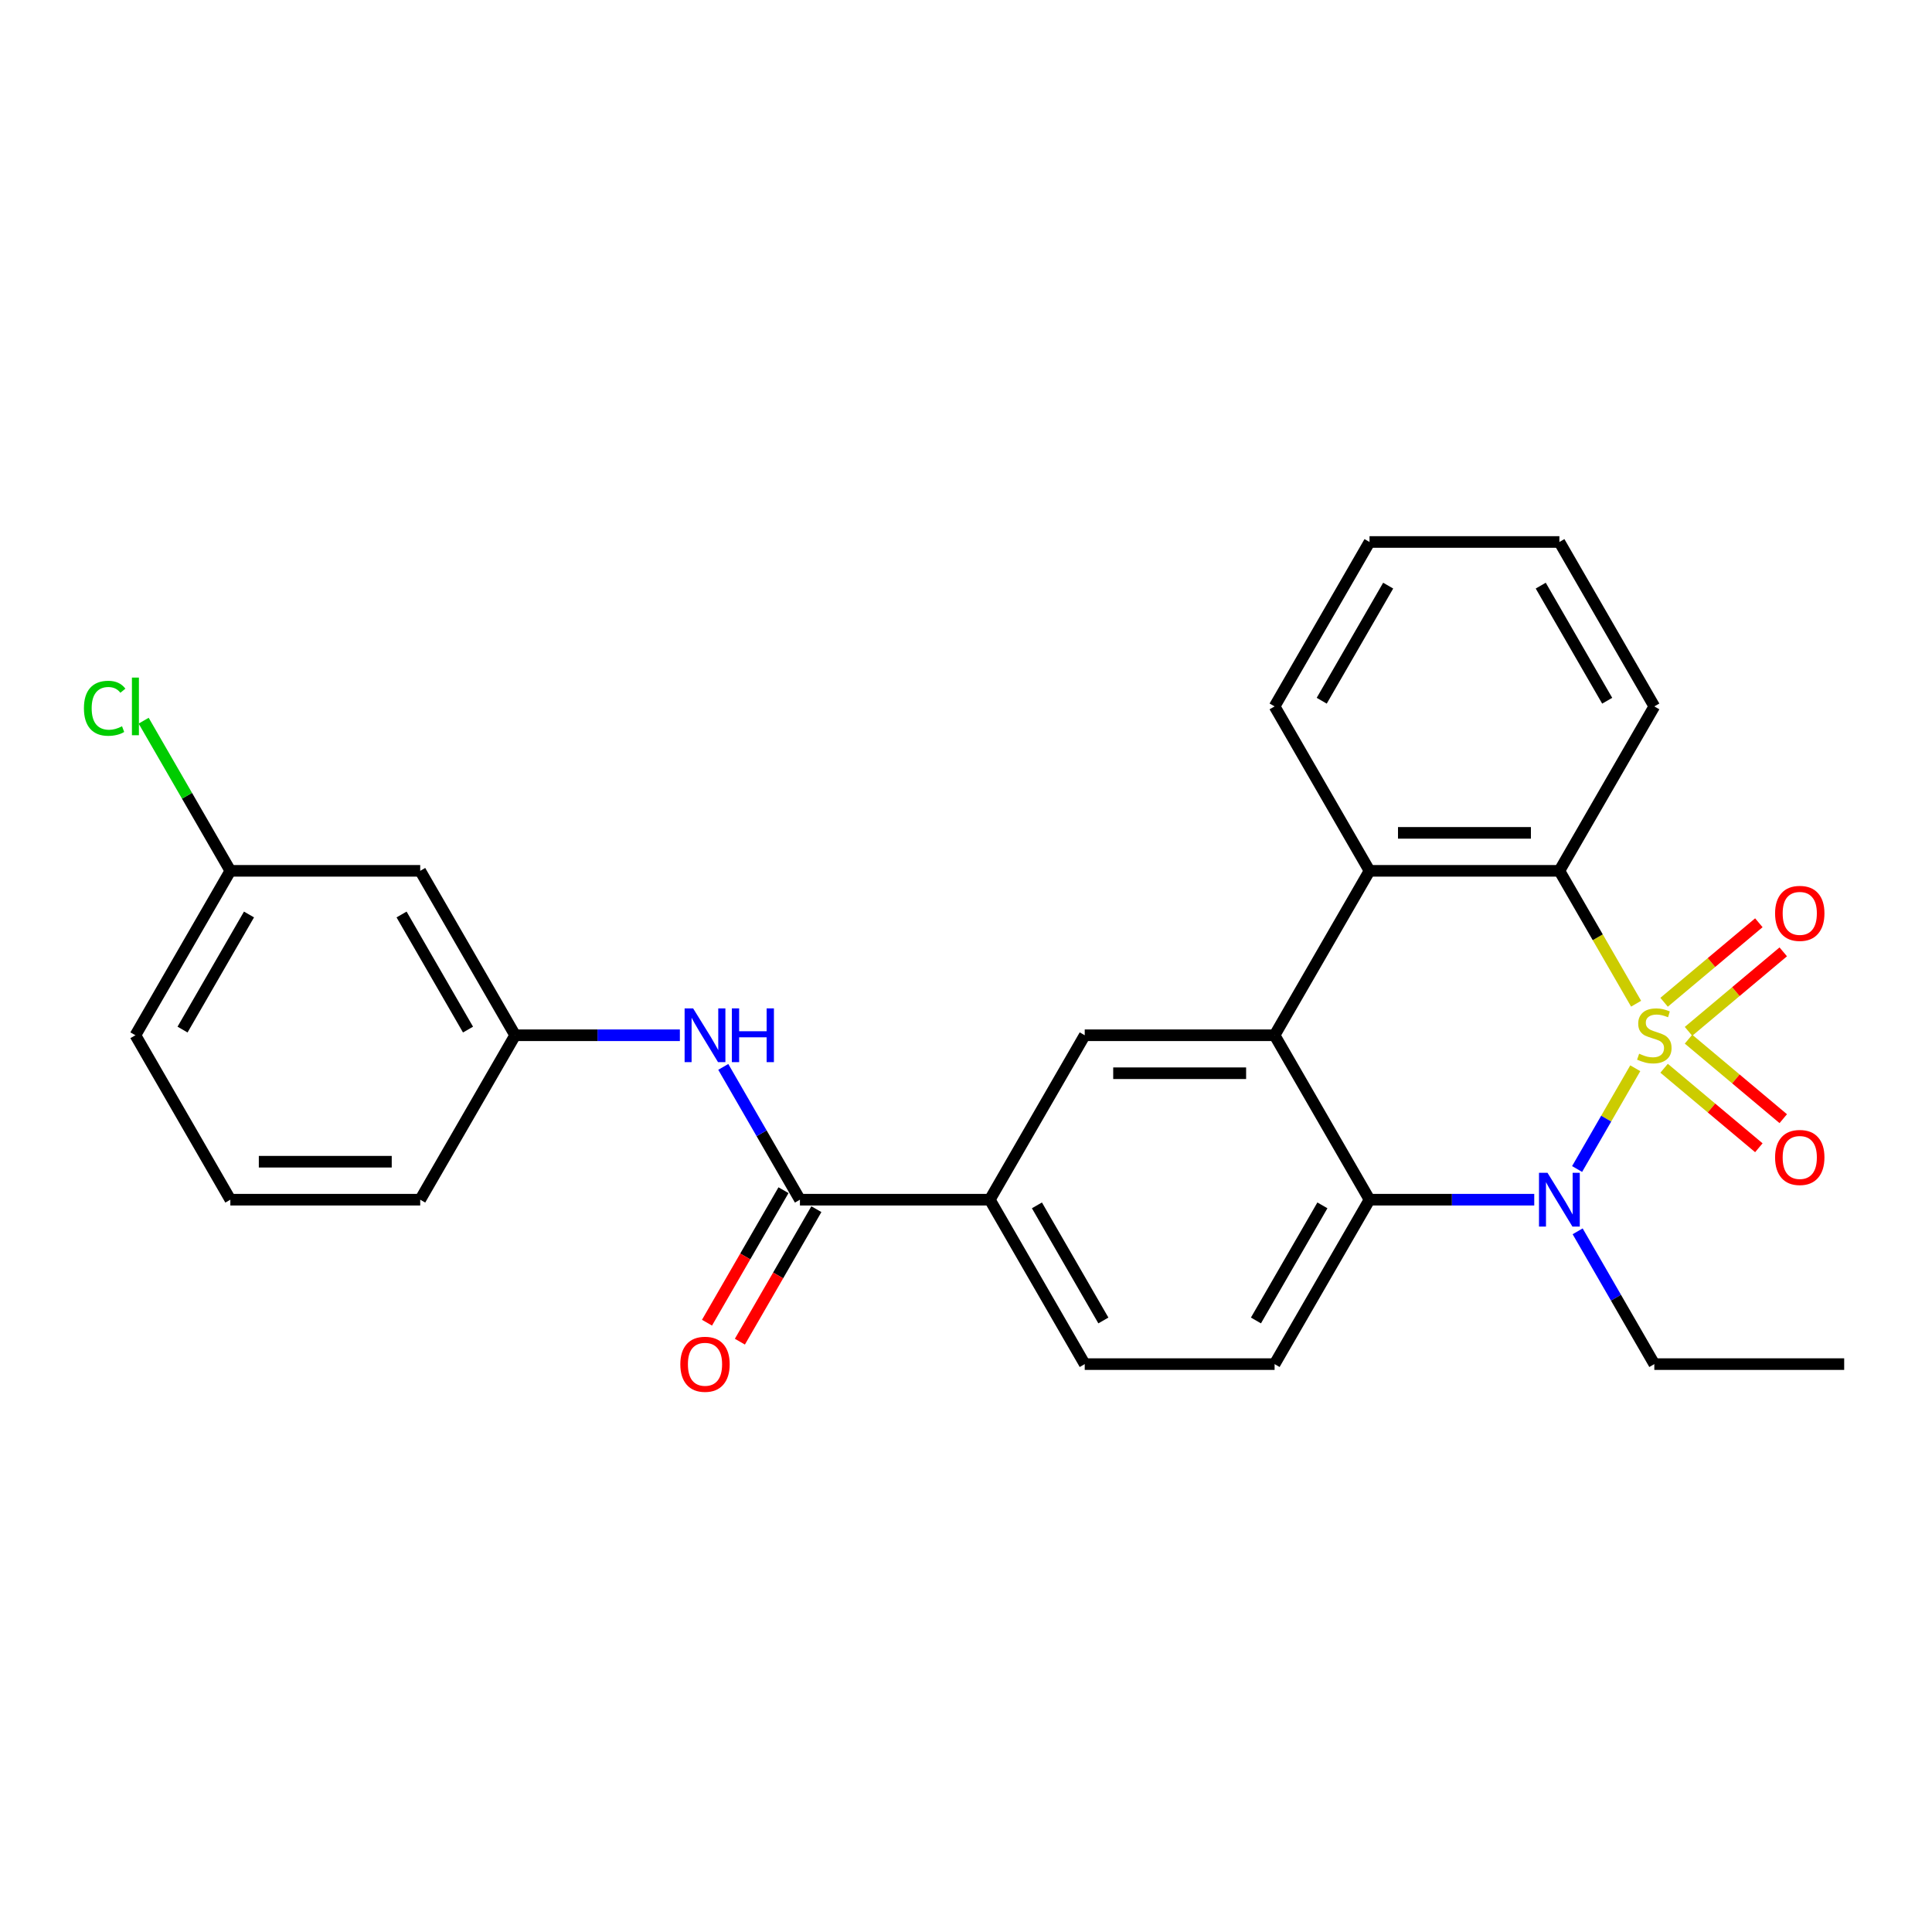 <?xml version='1.0' encoding='iso-8859-1'?>
<svg version='1.1' baseProfile='full'
              xmlns='http://www.w3.org/2000/svg'
                      xmlns:rdkit='http://www.rdkit.org/xml'
                      xmlns:xlink='http://www.w3.org/1999/xlink'
                  xml:space='preserve'
width='1000px' height='1000px' viewBox='0 0 1000 1000'>
<!-- END OF HEADER -->
<rect style='opacity:1.0;fill:#FFFFFF;stroke:none' width='1000' height='1000' x='0' y='0'> </rect>
<path class='bond-0' d='M 846.412,552.929 L 831.358,579.003' style='fill:none;fill-rule:evenodd;stroke:#CCCC00;stroke-width:6px;stroke-linecap:butt;stroke-linejoin:miter;stroke-opacity:1' />
<path class='bond-0' d='M 831.358,579.003 L 816.304,605.076' style='fill:none;fill-rule:evenodd;stroke:#0000FF;stroke-width:6px;stroke-linecap:butt;stroke-linejoin:miter;stroke-opacity:1' />
<path class='bond-1' d='M 846.843,519.516 L 826.99,485.129' style='fill:none;fill-rule:evenodd;stroke:#CCCC00;stroke-width:6px;stroke-linecap:butt;stroke-linejoin:miter;stroke-opacity:1' />
<path class='bond-1' d='M 826.99,485.129 L 807.136,450.742' style='fill:none;fill-rule:evenodd;stroke:#000000;stroke-width:6px;stroke-linecap:butt;stroke-linejoin:miter;stroke-opacity:1' />
<path class='bond-7' d='M 873.97,533.828 L 898.49,513.253' style='fill:none;fill-rule:evenodd;stroke:#CCCC00;stroke-width:6px;stroke-linecap:butt;stroke-linejoin:miter;stroke-opacity:1' />
<path class='bond-7' d='M 898.49,513.253 L 923.01,492.678' style='fill:none;fill-rule:evenodd;stroke:#FF0000;stroke-width:6px;stroke-linecap:butt;stroke-linejoin:miter;stroke-opacity:1' />
<path class='bond-7' d='M 861.336,518.772 L 885.856,498.197' style='fill:none;fill-rule:evenodd;stroke:#CCCC00;stroke-width:6px;stroke-linecap:butt;stroke-linejoin:miter;stroke-opacity:1' />
<path class='bond-7' d='M 885.856,498.197 L 910.376,477.622' style='fill:none;fill-rule:evenodd;stroke:#FF0000;stroke-width:6px;stroke-linecap:butt;stroke-linejoin:miter;stroke-opacity:1' />
<path class='bond-8' d='M 861.336,552.926 L 885.856,573.501' style='fill:none;fill-rule:evenodd;stroke:#CCCC00;stroke-width:6px;stroke-linecap:butt;stroke-linejoin:miter;stroke-opacity:1' />
<path class='bond-8' d='M 885.856,573.501 L 910.376,594.076' style='fill:none;fill-rule:evenodd;stroke:#FF0000;stroke-width:6px;stroke-linecap:butt;stroke-linejoin:miter;stroke-opacity:1' />
<path class='bond-8' d='M 873.97,537.87 L 898.49,558.445' style='fill:none;fill-rule:evenodd;stroke:#CCCC00;stroke-width:6px;stroke-linecap:butt;stroke-linejoin:miter;stroke-opacity:1' />
<path class='bond-8' d='M 898.49,558.445 L 923.01,579.02' style='fill:none;fill-rule:evenodd;stroke:#FF0000;stroke-width:6px;stroke-linecap:butt;stroke-linejoin:miter;stroke-opacity:1' />
<path class='bond-3' d='M 794.125,620.956 L 751.494,620.956' style='fill:none;fill-rule:evenodd;stroke:#0000FF;stroke-width:6px;stroke-linecap:butt;stroke-linejoin:miter;stroke-opacity:1' />
<path class='bond-3' d='M 751.494,620.956 L 708.864,620.956' style='fill:none;fill-rule:evenodd;stroke:#000000;stroke-width:6px;stroke-linecap:butt;stroke-linejoin:miter;stroke-opacity:1' />
<path class='bond-16' d='M 816.589,637.328 L 836.431,671.695' style='fill:none;fill-rule:evenodd;stroke:#0000FF;stroke-width:6px;stroke-linecap:butt;stroke-linejoin:miter;stroke-opacity:1' />
<path class='bond-16' d='M 836.431,671.695 L 856.273,706.062' style='fill:none;fill-rule:evenodd;stroke:#000000;stroke-width:6px;stroke-linecap:butt;stroke-linejoin:miter;stroke-opacity:1' />
<path class='bond-4' d='M 807.136,450.742 L 708.864,450.742' style='fill:none;fill-rule:evenodd;stroke:#000000;stroke-width:6px;stroke-linecap:butt;stroke-linejoin:miter;stroke-opacity:1' />
<path class='bond-4' d='M 792.396,431.088 L 723.605,431.088' style='fill:none;fill-rule:evenodd;stroke:#000000;stroke-width:6px;stroke-linecap:butt;stroke-linejoin:miter;stroke-opacity:1' />
<path class='bond-19' d='M 807.136,450.742 L 856.273,365.636' style='fill:none;fill-rule:evenodd;stroke:#000000;stroke-width:6px;stroke-linecap:butt;stroke-linejoin:miter;stroke-opacity:1' />
<path class='bond-2' d='M 659.727,535.849 L 708.864,450.742' style='fill:none;fill-rule:evenodd;stroke:#000000;stroke-width:6px;stroke-linecap:butt;stroke-linejoin:miter;stroke-opacity:1' />
<path class='bond-6' d='M 659.727,535.849 L 561.455,535.849' style='fill:none;fill-rule:evenodd;stroke:#000000;stroke-width:6px;stroke-linecap:butt;stroke-linejoin:miter;stroke-opacity:1' />
<path class='bond-6' d='M 644.987,555.504 L 576.196,555.504' style='fill:none;fill-rule:evenodd;stroke:#000000;stroke-width:6px;stroke-linecap:butt;stroke-linejoin:miter;stroke-opacity:1' />
<path class='bond-27' d='M 659.727,535.849 L 708.864,620.956' style='fill:none;fill-rule:evenodd;stroke:#000000;stroke-width:6px;stroke-linecap:butt;stroke-linejoin:miter;stroke-opacity:1' />
<path class='bond-11' d='M 708.864,620.956 L 659.727,706.062' style='fill:none;fill-rule:evenodd;stroke:#000000;stroke-width:6px;stroke-linecap:butt;stroke-linejoin:miter;stroke-opacity:1' />
<path class='bond-11' d='M 684.472,623.894 L 650.077,683.469' style='fill:none;fill-rule:evenodd;stroke:#000000;stroke-width:6px;stroke-linecap:butt;stroke-linejoin:miter;stroke-opacity:1' />
<path class='bond-20' d='M 708.864,450.742 L 659.727,365.636' style='fill:none;fill-rule:evenodd;stroke:#000000;stroke-width:6px;stroke-linecap:butt;stroke-linejoin:miter;stroke-opacity:1' />
<path class='bond-5' d='M 414.046,620.956 L 512.318,620.956' style='fill:none;fill-rule:evenodd;stroke:#000000;stroke-width:6px;stroke-linecap:butt;stroke-linejoin:miter;stroke-opacity:1' />
<path class='bond-10' d='M 414.046,620.956 L 394.204,586.588' style='fill:none;fill-rule:evenodd;stroke:#000000;stroke-width:6px;stroke-linecap:butt;stroke-linejoin:miter;stroke-opacity:1' />
<path class='bond-10' d='M 394.204,586.588 L 374.362,552.221' style='fill:none;fill-rule:evenodd;stroke:#0000FF;stroke-width:6px;stroke-linecap:butt;stroke-linejoin:miter;stroke-opacity:1' />
<path class='bond-13' d='M 405.535,616.042 L 385.739,650.331' style='fill:none;fill-rule:evenodd;stroke:#000000;stroke-width:6px;stroke-linecap:butt;stroke-linejoin:miter;stroke-opacity:1' />
<path class='bond-13' d='M 385.739,650.331 L 365.942,684.619' style='fill:none;fill-rule:evenodd;stroke:#FF0000;stroke-width:6px;stroke-linecap:butt;stroke-linejoin:miter;stroke-opacity:1' />
<path class='bond-13' d='M 422.556,625.869 L 402.76,660.158' style='fill:none;fill-rule:evenodd;stroke:#000000;stroke-width:6px;stroke-linecap:butt;stroke-linejoin:miter;stroke-opacity:1' />
<path class='bond-13' d='M 402.76,660.158 L 382.963,694.446' style='fill:none;fill-rule:evenodd;stroke:#FF0000;stroke-width:6px;stroke-linecap:butt;stroke-linejoin:miter;stroke-opacity:1' />
<path class='bond-9' d='M 561.455,535.849 L 512.318,620.956' style='fill:none;fill-rule:evenodd;stroke:#000000;stroke-width:6px;stroke-linecap:butt;stroke-linejoin:miter;stroke-opacity:1' />
<path class='bond-29' d='M 512.318,620.956 L 561.455,706.062' style='fill:none;fill-rule:evenodd;stroke:#000000;stroke-width:6px;stroke-linecap:butt;stroke-linejoin:miter;stroke-opacity:1' />
<path class='bond-29' d='M 536.71,623.894 L 571.106,683.469' style='fill:none;fill-rule:evenodd;stroke:#000000;stroke-width:6px;stroke-linecap:butt;stroke-linejoin:miter;stroke-opacity:1' />
<path class='bond-12' d='M 351.898,535.849 L 309.267,535.849' style='fill:none;fill-rule:evenodd;stroke:#0000FF;stroke-width:6px;stroke-linecap:butt;stroke-linejoin:miter;stroke-opacity:1' />
<path class='bond-12' d='M 309.267,535.849 L 266.637,535.849' style='fill:none;fill-rule:evenodd;stroke:#000000;stroke-width:6px;stroke-linecap:butt;stroke-linejoin:miter;stroke-opacity:1' />
<path class='bond-14' d='M 659.727,706.062 L 561.455,706.062' style='fill:none;fill-rule:evenodd;stroke:#000000;stroke-width:6px;stroke-linecap:butt;stroke-linejoin:miter;stroke-opacity:1' />
<path class='bond-15' d='M 266.637,535.849 L 217.5,450.742' style='fill:none;fill-rule:evenodd;stroke:#000000;stroke-width:6px;stroke-linecap:butt;stroke-linejoin:miter;stroke-opacity:1' />
<path class='bond-15' d='M 242.245,532.91 L 207.85,473.336' style='fill:none;fill-rule:evenodd;stroke:#000000;stroke-width:6px;stroke-linecap:butt;stroke-linejoin:miter;stroke-opacity:1' />
<path class='bond-22' d='M 266.637,535.849 L 217.5,620.956' style='fill:none;fill-rule:evenodd;stroke:#000000;stroke-width:6px;stroke-linecap:butt;stroke-linejoin:miter;stroke-opacity:1' />
<path class='bond-17' d='M 217.5,450.742 L 119.228,450.742' style='fill:none;fill-rule:evenodd;stroke:#000000;stroke-width:6px;stroke-linecap:butt;stroke-linejoin:miter;stroke-opacity:1' />
<path class='bond-24' d='M 856.273,706.062 L 954.545,706.062' style='fill:none;fill-rule:evenodd;stroke:#000000;stroke-width:6px;stroke-linecap:butt;stroke-linejoin:miter;stroke-opacity:1' />
<path class='bond-18' d='M 119.228,450.742 L 96.792,411.883' style='fill:none;fill-rule:evenodd;stroke:#000000;stroke-width:6px;stroke-linecap:butt;stroke-linejoin:miter;stroke-opacity:1' />
<path class='bond-18' d='M 96.792,411.883 L 74.356,373.023' style='fill:none;fill-rule:evenodd;stroke:#00CC00;stroke-width:6px;stroke-linecap:butt;stroke-linejoin:miter;stroke-opacity:1' />
<path class='bond-30' d='M 119.228,450.742 L 70.091,535.849' style='fill:none;fill-rule:evenodd;stroke:#000000;stroke-width:6px;stroke-linecap:butt;stroke-linejoin:miter;stroke-opacity:1' />
<path class='bond-30' d='M 128.879,473.336 L 94.483,532.91' style='fill:none;fill-rule:evenodd;stroke:#000000;stroke-width:6px;stroke-linecap:butt;stroke-linejoin:miter;stroke-opacity:1' />
<path class='bond-26' d='M 856.273,365.636 L 807.136,280.529' style='fill:none;fill-rule:evenodd;stroke:#000000;stroke-width:6px;stroke-linecap:butt;stroke-linejoin:miter;stroke-opacity:1' />
<path class='bond-26' d='M 831.881,362.697 L 797.486,303.122' style='fill:none;fill-rule:evenodd;stroke:#000000;stroke-width:6px;stroke-linecap:butt;stroke-linejoin:miter;stroke-opacity:1' />
<path class='bond-28' d='M 659.727,365.636 L 708.864,280.529' style='fill:none;fill-rule:evenodd;stroke:#000000;stroke-width:6px;stroke-linecap:butt;stroke-linejoin:miter;stroke-opacity:1' />
<path class='bond-28' d='M 684.119,362.697 L 718.515,303.122' style='fill:none;fill-rule:evenodd;stroke:#000000;stroke-width:6px;stroke-linecap:butt;stroke-linejoin:miter;stroke-opacity:1' />
<path class='bond-21' d='M 119.228,620.956 L 217.5,620.956' style='fill:none;fill-rule:evenodd;stroke:#000000;stroke-width:6px;stroke-linecap:butt;stroke-linejoin:miter;stroke-opacity:1' />
<path class='bond-21' d='M 133.969,601.301 L 202.76,601.301' style='fill:none;fill-rule:evenodd;stroke:#000000;stroke-width:6px;stroke-linecap:butt;stroke-linejoin:miter;stroke-opacity:1' />
<path class='bond-23' d='M 119.228,620.956 L 70.091,535.849' style='fill:none;fill-rule:evenodd;stroke:#000000;stroke-width:6px;stroke-linecap:butt;stroke-linejoin:miter;stroke-opacity:1' />
<path class='bond-25' d='M 708.864,280.529 L 807.136,280.529' style='fill:none;fill-rule:evenodd;stroke:#000000;stroke-width:6px;stroke-linecap:butt;stroke-linejoin:miter;stroke-opacity:1' />
<path  class='atom-0' d='M 848.411 545.401
Q 848.725 545.519, 850.023 546.069
Q 851.32 546.62, 852.735 546.973
Q 854.189 547.288, 855.605 547.288
Q 858.238 547.288, 859.771 546.03
Q 861.304 544.733, 861.304 542.492
Q 861.304 540.959, 860.518 540.016
Q 859.771 539.072, 858.592 538.561
Q 857.413 538.05, 855.447 537.461
Q 852.971 536.714, 851.477 536.006
Q 850.023 535.299, 848.961 533.805
Q 847.939 532.311, 847.939 529.795
Q 847.939 526.297, 850.298 524.135
Q 852.696 521.973, 857.413 521.973
Q 860.636 521.973, 864.292 523.506
L 863.388 526.533
Q 860.046 525.157, 857.531 525.157
Q 854.818 525.157, 853.325 526.297
Q 851.831 527.398, 851.87 529.324
Q 851.87 530.817, 852.617 531.722
Q 853.403 532.626, 854.504 533.137
Q 855.644 533.648, 857.531 534.237
Q 860.046 535.024, 861.54 535.81
Q 863.034 536.596, 864.095 538.208
Q 865.196 539.78, 865.196 542.492
Q 865.196 546.345, 862.602 548.428
Q 860.046 550.472, 855.762 550.472
Q 853.285 550.472, 851.398 549.922
Q 849.551 549.411, 847.35 548.507
L 848.411 545.401
' fill='#CCCC00'/>
<path  class='atom-1' d='M 800.985 607.04
L 810.104 621.781
Q 811.008 623.236, 812.463 625.869
Q 813.917 628.503, 813.996 628.66
L 813.996 607.04
L 817.691 607.04
L 817.691 634.871
L 813.878 634.871
L 804.09 618.754
Q 802.95 616.868, 801.731 614.706
Q 800.552 612.544, 800.198 611.875
L 800.198 634.871
L 796.582 634.871
L 796.582 607.04
L 800.985 607.04
' fill='#0000FF'/>
<path  class='atom-8' d='M 918.779 472.759
Q 918.779 466.077, 922.081 462.342
Q 925.382 458.608, 931.554 458.608
Q 937.726 458.608, 941.028 462.342
Q 944.329 466.077, 944.329 472.759
Q 944.329 479.52, 940.988 483.373
Q 937.647 487.186, 931.554 487.186
Q 925.422 487.186, 922.081 483.373
Q 918.779 479.56, 918.779 472.759
M 931.554 484.041
Q 935.799 484.041, 938.079 481.211
Q 940.399 478.341, 940.399 472.759
Q 940.399 467.295, 938.079 464.544
Q 935.799 461.753, 931.554 461.753
Q 927.309 461.753, 924.989 464.504
Q 922.709 467.256, 922.709 472.759
Q 922.709 478.38, 924.989 481.211
Q 927.309 484.041, 931.554 484.041
' fill='#FF0000'/>
<path  class='atom-9' d='M 918.779 599.096
Q 918.779 592.414, 922.081 588.679
Q 925.382 584.945, 931.554 584.945
Q 937.726 584.945, 941.028 588.679
Q 944.329 592.414, 944.329 599.096
Q 944.329 605.857, 940.988 609.71
Q 937.647 613.523, 931.554 613.523
Q 925.422 613.523, 922.081 609.71
Q 918.779 605.897, 918.779 599.096
M 931.554 610.378
Q 935.799 610.378, 938.079 607.548
Q 940.399 604.678, 940.399 599.096
Q 940.399 593.632, 938.079 590.88
Q 935.799 588.09, 931.554 588.09
Q 927.309 588.09, 924.989 590.841
Q 922.709 593.593, 922.709 599.096
Q 922.709 604.717, 924.989 607.548
Q 927.309 610.378, 931.554 610.378
' fill='#FF0000'/>
<path  class='atom-11' d='M 358.758 521.934
L 367.877 536.675
Q 368.781 538.129, 370.236 540.763
Q 371.69 543.396, 371.769 543.554
L 371.769 521.934
L 375.464 521.934
L 375.464 549.764
L 371.651 549.764
L 361.863 533.648
Q 360.723 531.761, 359.504 529.599
Q 358.325 527.437, 357.971 526.769
L 357.971 549.764
L 354.355 549.764
L 354.355 521.934
L 358.758 521.934
' fill='#0000FF'/>
<path  class='atom-11' d='M 378.805 521.934
L 382.579 521.934
L 382.579 533.766
L 396.809 533.766
L 396.809 521.934
L 400.582 521.934
L 400.582 549.764
L 396.809 549.764
L 396.809 536.91
L 382.579 536.91
L 382.579 549.764
L 378.805 549.764
L 378.805 521.934
' fill='#0000FF'/>
<path  class='atom-14' d='M 352.134 706.141
Q 352.134 699.458, 355.436 695.724
Q 358.738 691.99, 364.909 691.99
Q 371.081 691.99, 374.383 695.724
Q 377.685 699.458, 377.685 706.141
Q 377.685 712.902, 374.344 716.754
Q 371.002 720.567, 364.909 720.567
Q 358.777 720.567, 355.436 716.754
Q 352.134 712.941, 352.134 706.141
M 364.909 717.423
Q 369.155 717.423, 371.435 714.592
Q 373.754 711.723, 373.754 706.141
Q 373.754 700.677, 371.435 697.925
Q 369.155 695.134, 364.909 695.134
Q 360.664 695.134, 358.345 697.886
Q 356.065 700.638, 356.065 706.141
Q 356.065 711.762, 358.345 714.592
Q 360.664 717.423, 364.909 717.423
' fill='#FF0000'/>
<path  class='atom-19' d='M 43.44 366.599
Q 43.44 359.68, 46.663 356.064
Q 49.926 352.408, 56.097 352.408
Q 61.837 352.408, 64.903 356.457
L 62.308 358.58
Q 60.068 355.632, 56.097 355.632
Q 51.891 355.632, 49.651 358.462
Q 47.449 361.253, 47.449 366.599
Q 47.449 372.102, 49.729 374.932
Q 52.049 377.763, 56.53 377.763
Q 59.596 377.763, 63.173 375.915
L 64.274 378.863
Q 62.819 379.807, 60.618 380.357
Q 58.417 380.907, 55.98 380.907
Q 49.926 380.907, 46.663 377.212
Q 43.44 373.517, 43.44 366.599
' fill='#00CC00'/>
<path  class='atom-19' d='M 68.283 350.718
L 71.9 350.718
L 71.9 380.554
L 68.283 380.554
L 68.283 350.718
' fill='#00CC00'/>
</svg>
